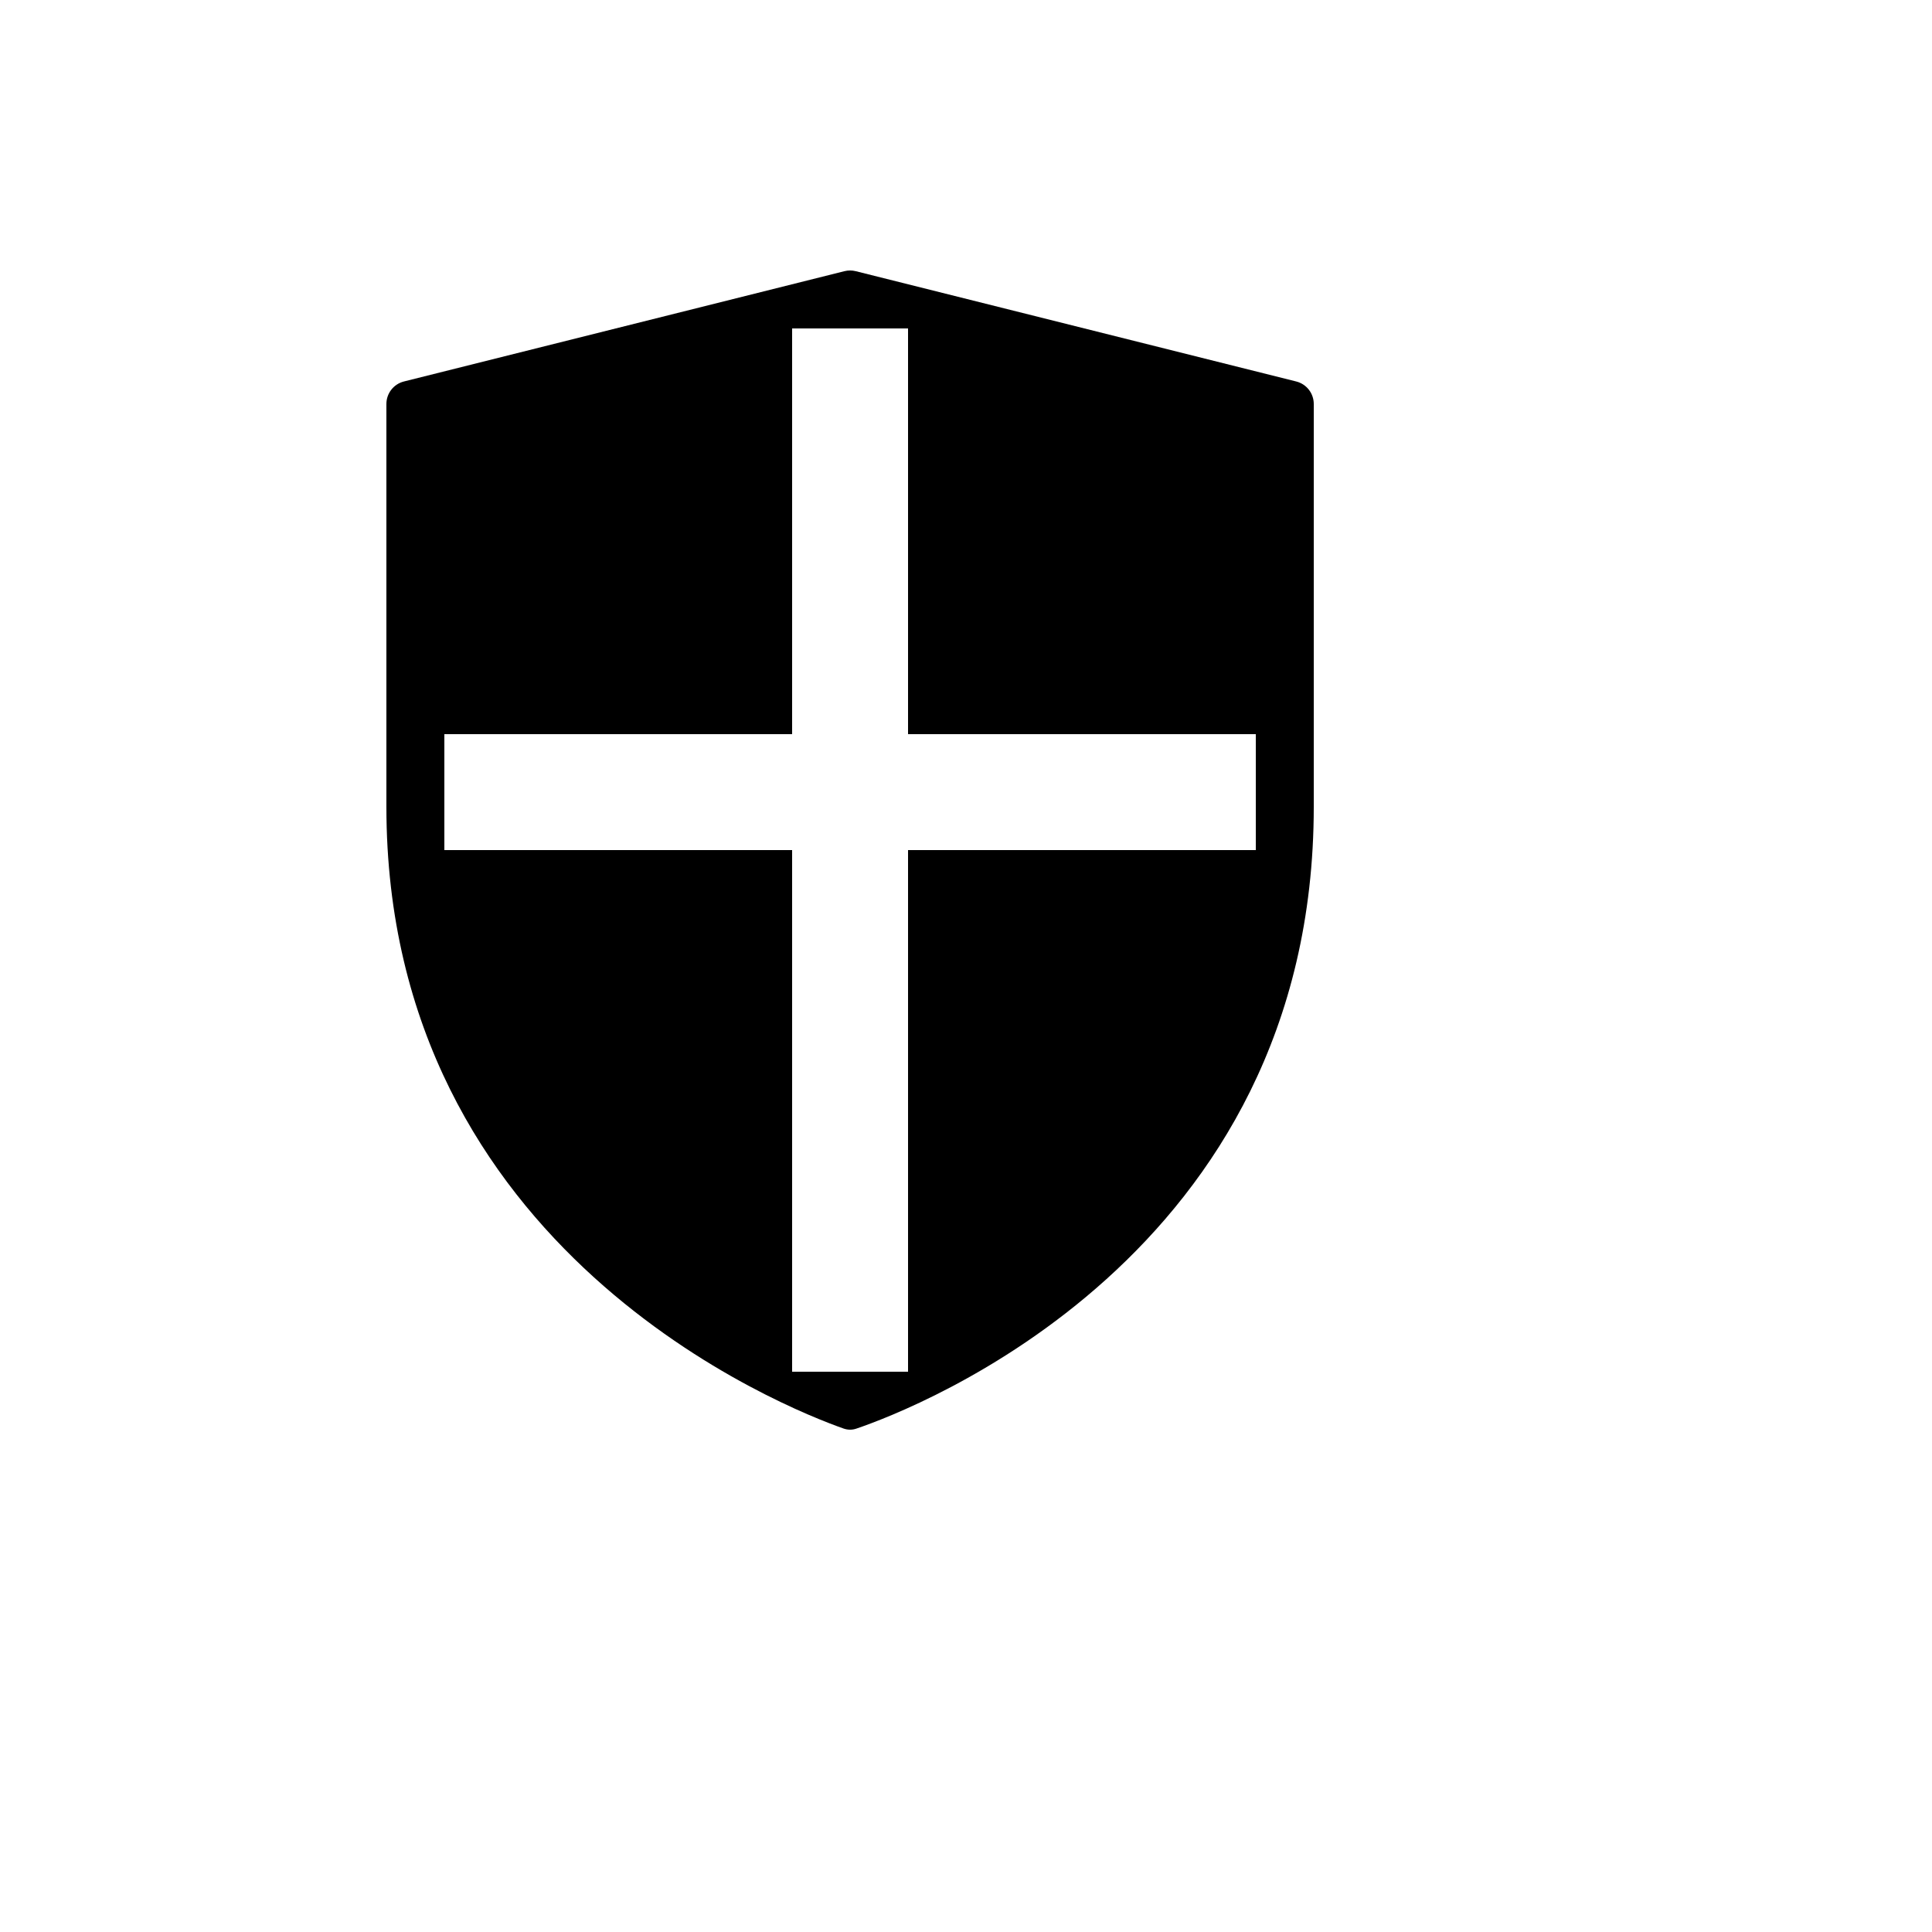 <svg xmlns="http://www.w3.org/2000/svg" version="1.1" xmlns:xlink="http://www.w3.org/1999/xlink" width="100%" height="100%" id="svgWorkerArea" viewBox="-25 -25 625 625" xmlns:idraw="https://idraw.muisca.co" style="background: white;"><defs id="defsdoc"><pattern id="patternBool" x="0" y="0" width="10" height="10" patternUnits="userSpaceOnUse" patternTransform="rotate(35)"><circle cx="5" cy="5" r="4" style="stroke: none;fill: #ff000070;"></circle></pattern></defs><g id="fileImp-310130796" class="cosito"><path id="pathImp-204817985" clip-rule="evenodd" fill="#000" fill-rule="evenodd" class="grouped" d="M247.881 437.127C249.306 437.615 250.694 437.634 252.119 437.127 270.325 430.94 400.001 381.589 400.001 235.994 400.001 235.994 400.001 105.699 400.001 105.699 400.009 102.251 397.665 99.242 394.32 98.405 394.32 98.405 251.819 62.724 251.819 62.724 250.624 62.425 249.376 62.425 248.181 62.724 248.181 62.724 105.68 98.405 105.68 98.405 102.335 99.242 99.991 102.251 99.999 105.699 99.999 105.699 99.999 235.975 99.999 235.975 99.999 380.108 229.712 430.734 247.881 437.127 247.881 437.127 247.881 437.127 247.881 437.127M268.75 212.5C268.75 212.5 268.75 81.249 268.75 81.249 268.75 81.249 231.25 81.249 231.25 81.249 231.25 81.249 231.25 212.5 231.25 212.5 231.25 212.5 118.749 212.5 118.749 212.5 118.749 212.5 118.749 250 118.749 250 118.749 250 231.25 250 231.25 250 231.25 250 231.25 418.752 231.25 418.752 231.25 418.752 268.75 418.752 268.75 418.752 268.75 418.752 268.75 250 268.75 250 268.75 250 381.251 250 381.251 250 381.251 250 381.251 212.5 381.251 212.5 381.251 212.5 268.75 212.5 268.75 212.5 268.75 212.5 268.75 212.5 268.75 212.5"></path></g></svg>